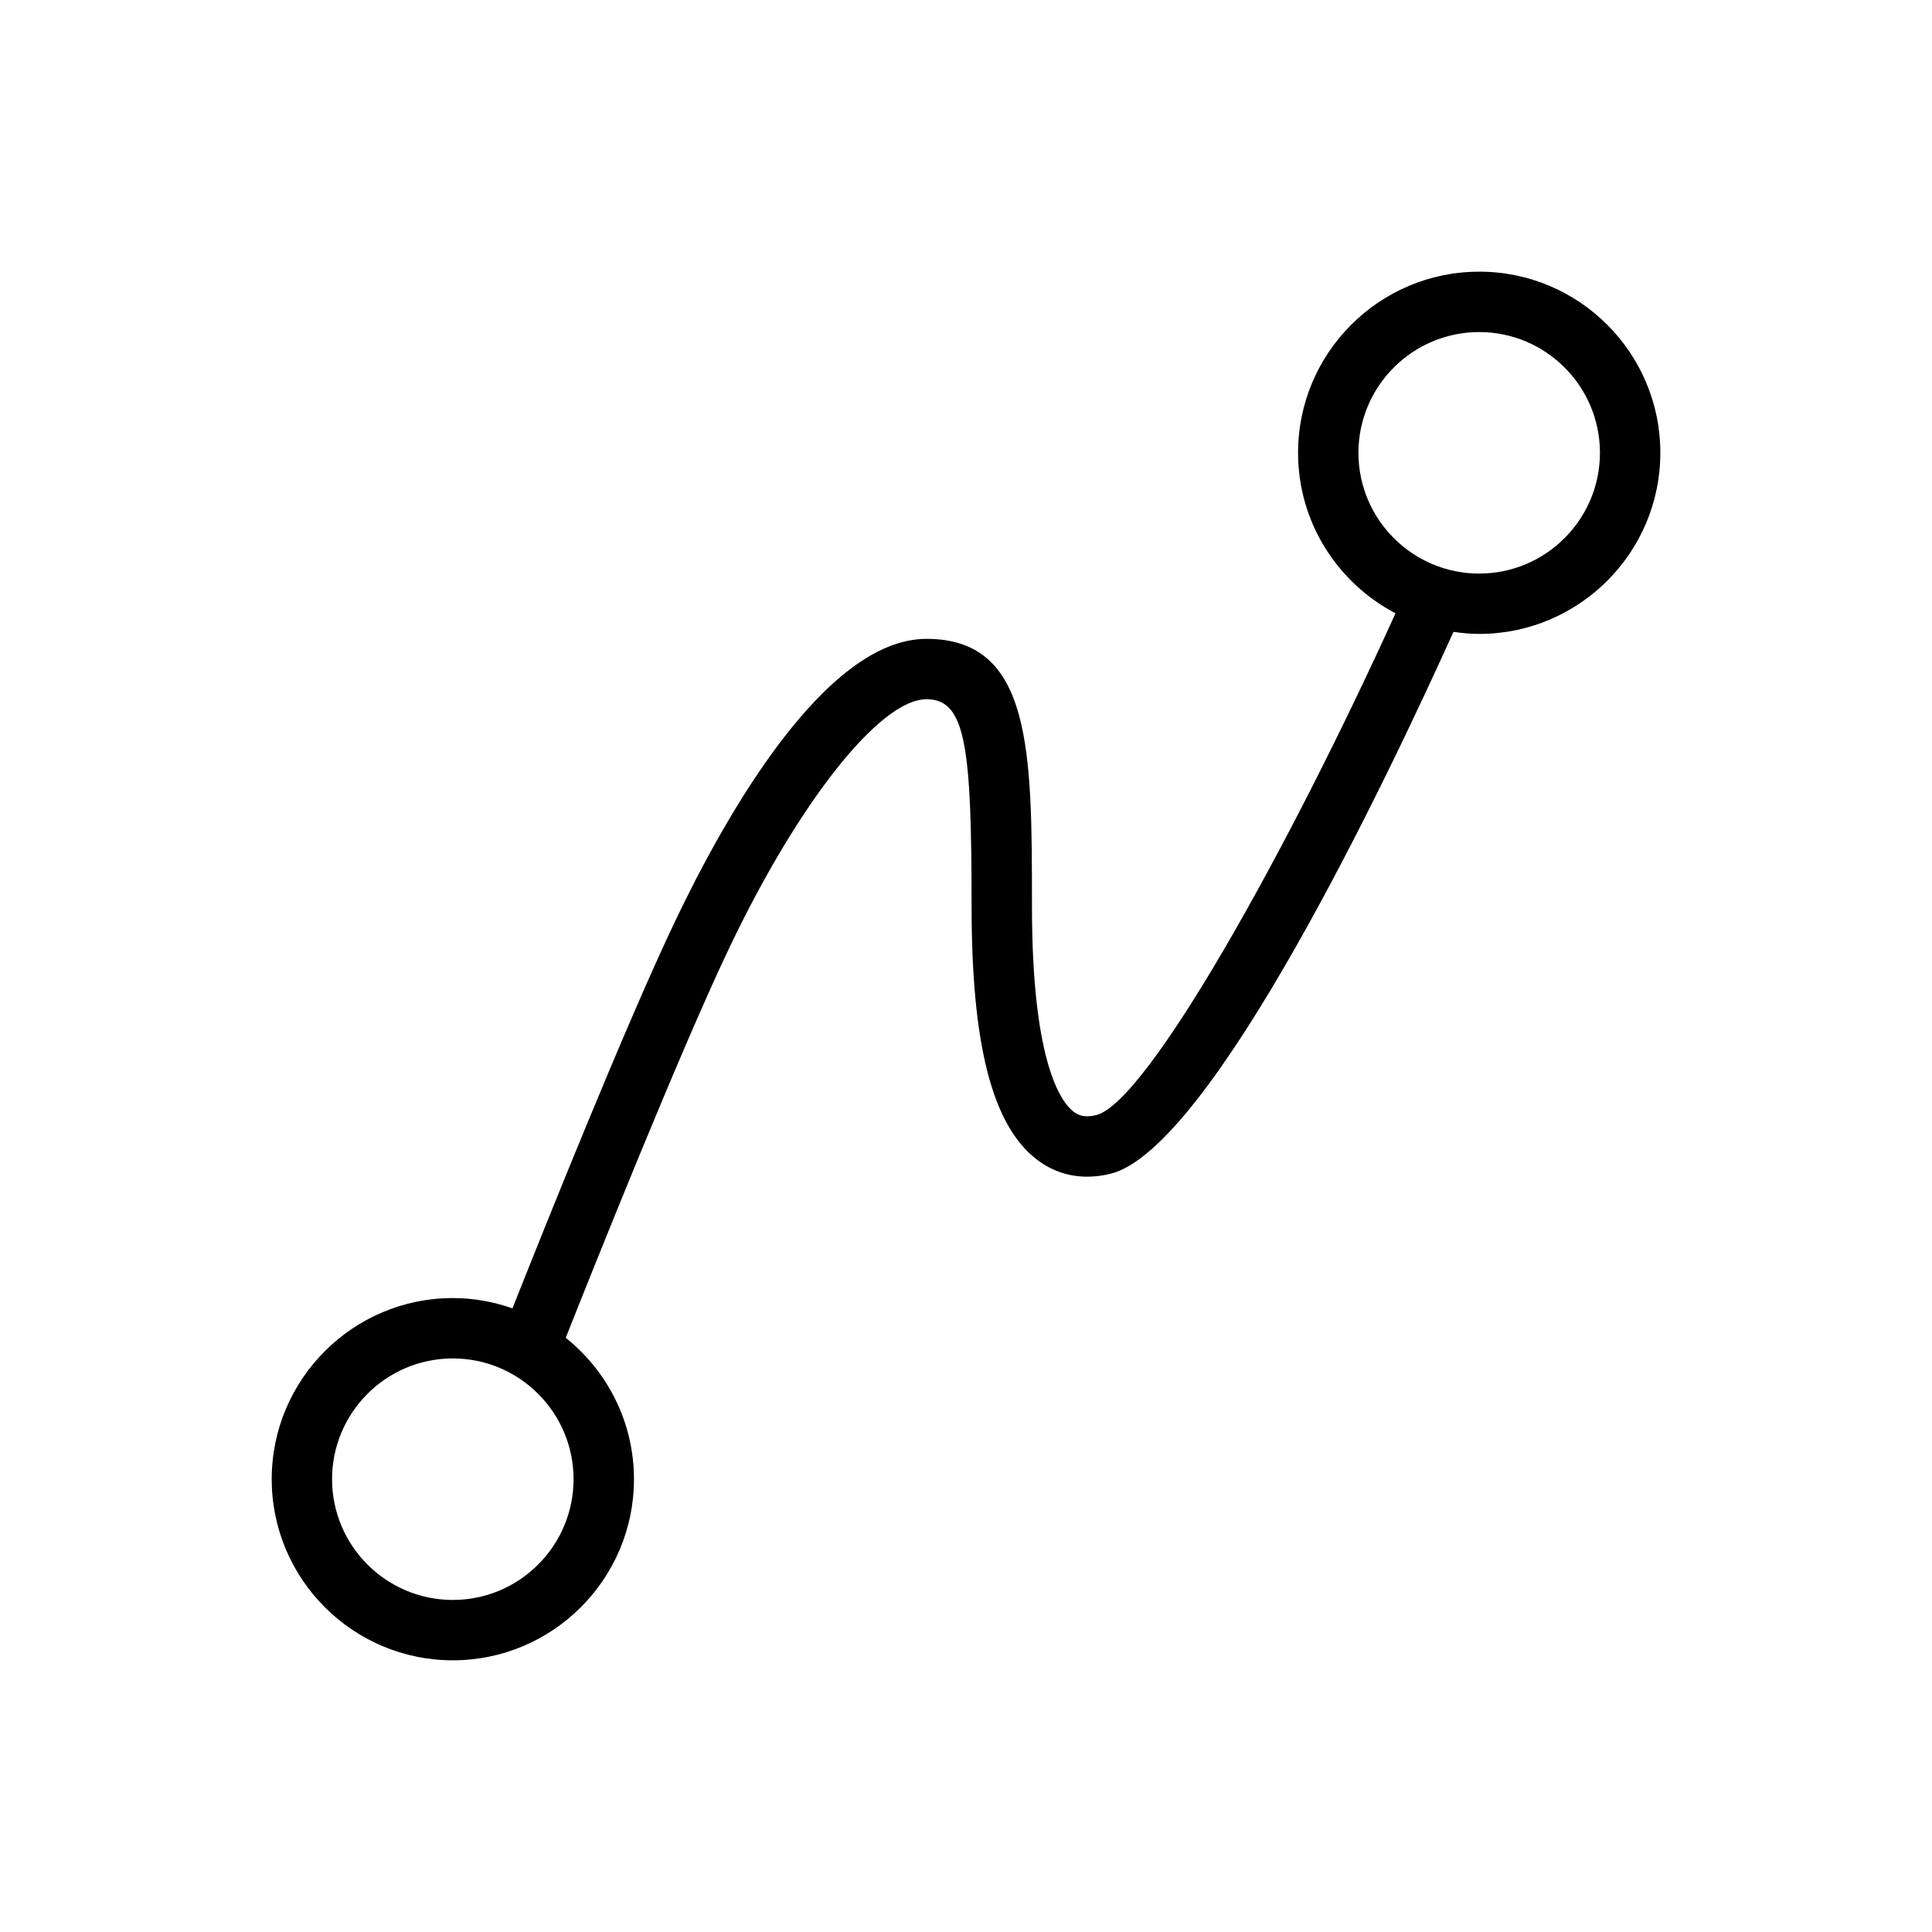 <?xml version="1.0" ?>
<svg fill="#000000" width="800px" height="800px" viewBox="0 0 64 64" xmlns="http://www.w3.org/2000/svg">
<g id="a"/>
<g id="b">
<path d="M49,9c-3.309,0-6,2.691-6,6,0,2.308,1.312,4.313,3.228,5.316-3.564,7.856-8.233,16.215-9.92,16.625-.401,.097-.606-.007-.754-.122-.411-.324-1.369-1.634-1.369-6.798,0-5.143,0-8.858-3.494-8.858-3.367,0-6.669,5.873-8.337,9.374-1.642,3.444-4.372,10.264-5.378,12.804-.62-.217-1.282-.341-1.975-.341-3.309,0-6,2.691-6,6s2.691,6,6,6,6-2.691,6-6c0-1.894-.885-3.584-2.26-4.684,.906-2.287,3.769-9.458,5.418-12.918,2.311-4.849,4.997-8.235,6.532-8.235,1.298,0,1.494,1.545,1.494,6.858,0,4.566,.678,7.226,2.134,8.37,.693,.544,1.542,.717,2.462,.493,3.337-.811,9.184-13.117,11.367-17.953,.279,.04,.563,.068,.853,.068,3.309,0,6-2.691,6-6s-2.691-6-6-6ZM15,53c-2.206,0-4-1.794-4-4s1.794-4,4-4,4,1.794,4,4-1.794,4-4,4ZM49,19c-2.206,0-4-1.794-4-4s1.794-4,4-4,4,1.794,4,4-1.794,4-4,4Z"/>
</g>
</svg>